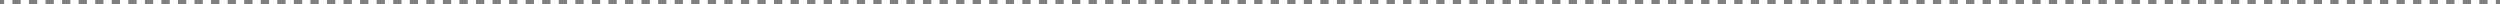<?xml version="1.0" encoding="utf-8"?>
<svg xmlns="http://www.w3.org/2000/svg" fill="none" height="100%" overflow="visible" preserveAspectRatio="none" style="display: block;" viewBox="0 0 42.913 0.071" width="100%">
<path d="M0.071 0V0.071H0V0H0.071ZM0.355 0V0.071H0.213V0H0.355ZM0.639 0V0.071H0.497V0H0.639ZM0.924 0V0.071H0.782V0H0.924ZM1.208 0V0.071H1.066V0H1.208ZM1.492 0V0.071H1.35V0H1.492ZM1.776 0V0.071H1.634V0H1.776ZM2.06 0V0.071H1.918V0H2.06ZM2.345 0V0.071H2.202V0H2.345ZM2.629 0V0.071H2.487V0H2.629ZM2.913 0V0.071H2.771V0H2.913ZM3.197 0V0.071H3.055V0H3.197ZM3.481 0V0.071H3.339V0H3.481ZM3.766 0V0.071H3.623V0H3.766ZM4.05 0V0.071H3.908V0H4.05ZM4.334 0V0.071H4.192V0H4.334ZM4.618 0V0.071H4.476V0H4.618ZM4.902 0V0.071H4.76V0H4.902ZM5.187 0V0.071H5.044V0H5.187ZM5.471 0V0.071H5.329V0H5.471ZM5.755 0V0.071H5.613V0H5.755ZM6.039 0V0.071H5.897V0H6.039ZM6.323 0V0.071H6.181V0H6.323ZM6.607 0V0.071H6.465V0H6.607ZM6.892 0V0.071H6.75V0H6.892ZM7.176 0V0.071H7.034V0H7.176ZM7.46 0V0.071H7.318V0H7.46ZM7.744 0V0.071H7.602V0H7.744ZM8.028 0V0.071H7.886V0H8.028ZM8.313 0V0.071H8.171V0H8.313ZM8.597 0V0.071H8.455V0H8.597ZM8.881 0V0.071H8.739V0H8.881ZM9.165 0V0.071H9.023V0H9.165ZM9.449 0V0.071H9.307V0H9.449ZM9.734 0V0.071H9.591V0H9.734ZM10.018 0V0.071H9.876V0H10.018ZM10.302 0V0.071H10.16V0H10.302ZM10.586 0V0.071H10.444V0H10.586ZM10.87 0V0.071H10.728V0H10.87ZM11.155 0V0.071H11.012V0H11.155ZM11.439 0V0.071H11.297V0H11.439ZM11.723 0V0.071H11.581V0H11.723ZM12.007 0V0.071H11.865V0H12.007ZM12.291 0V0.071H12.149V0H12.291ZM12.575 0V0.071H12.433V0H12.575ZM12.86 0V0.071H12.718V0H12.86ZM13.144 0V0.071H13.002V0H13.144ZM13.428 0V0.071H13.286V0H13.428ZM13.712 0V0.071H13.57V0H13.712ZM13.996 0V0.071H13.854V0H13.996ZM14.281 0V0.071H14.139V0H14.281ZM14.565 0V0.071H14.423V0H14.565ZM14.849 0V0.071H14.707V0H14.849ZM15.133 0V0.071H14.991V0H15.133ZM15.417 0V0.071H15.275V0H15.417ZM15.702 0V0.071H15.559V0H15.702ZM15.986 0V0.071H15.844V0H15.986ZM16.27 0V0.071H16.128V0H16.27ZM16.554 0V0.071H16.412V0H16.554ZM16.838 0V0.071H16.696V0H16.838ZM17.123 0V0.071H16.98V0H17.123ZM17.407 0V0.071H17.265V0H17.407ZM17.691 0V0.071H17.549V0H17.691ZM17.975 0V0.071H17.833V0H17.975ZM18.259 0V0.071H18.117V0H18.259ZM18.544 0V0.071H18.401V0H18.544ZM18.828 0V0.071H18.686V0H18.828ZM19.112 0V0.071H18.97V0H19.112ZM19.396 0V0.071H19.254V0H19.396ZM19.68 0V0.071H19.538V0H19.68ZM19.965 0V0.071H19.822V0H19.965ZM20.249 0V0.071H20.107V0H20.249ZM20.533 0V0.071H20.391V0H20.533ZM20.817 0V0.071H20.675V0H20.817ZM21.101 0V0.071H20.959V0H21.101ZM21.386 0V0.071H21.243V0H21.386ZM21.67 0V0.071H21.528V0H21.67ZM21.954 0V0.071H21.812V0H21.954ZM22.238 0V0.071H22.096V0H22.238ZM22.522 0V0.071H22.38V0H22.522ZM22.806 0V0.071H22.664V0H22.806ZM23.091 0V0.071H22.948V0H23.091ZM23.375 0V0.071H23.233V0H23.375ZM23.659 0V0.071H23.517V0H23.659ZM23.943 0V0.071H23.801V0H23.943ZM24.227 0V0.071H24.085V0H24.227ZM24.512 0V0.071H24.369V0H24.512ZM24.796 0V0.071H24.654V0H24.796ZM25.08 0V0.071H24.938V0H25.08ZM25.364 0V0.071H25.222V0H25.364ZM25.648 0V0.071H25.506V0H25.648ZM25.933 0V0.071H25.791V0H25.933ZM26.217 0V0.071H26.075V0H26.217ZM26.501 0V0.071H26.359V0H26.501ZM26.785 0V0.071H26.643V0H26.785ZM27.069 0V0.071H26.927V0H27.069ZM27.354 0V0.071H27.211V0H27.354ZM27.638 0V0.071H27.496V0H27.638ZM27.922 0V0.071H27.78V0H27.922ZM28.206 0V0.071H28.064V0H28.206ZM28.49 0V0.071H28.348V0H28.49ZM28.774 0V0.071H28.632V0H28.774ZM29.059 0V0.071H28.917V0H29.059ZM29.343 0V0.071H29.201V0H29.343ZM29.627 0V0.071H29.485V0H29.627ZM29.911 0V0.071H29.769V0H29.911ZM30.195 0V0.071H30.053V0H30.195ZM30.48 0V0.071H30.337V0H30.48ZM30.764 0V0.071H30.622V0H30.764ZM31.048 0V0.071H30.906V0H31.048ZM31.332 0V0.071H31.19V0H31.332ZM31.616 0V0.071H31.474V0H31.616ZM31.901 0V0.071H31.759V0H31.901ZM32.185 0V0.071H32.043V0H32.185ZM32.469 0V0.071H32.327V0H32.469ZM32.753 0V0.071H32.611V0H32.753ZM33.037 0V0.071H32.895V0H33.037ZM33.322 0V0.071H33.179V0H33.322ZM33.606 0V0.071H33.464V0H33.606ZM33.89 0V0.071H33.748V0H33.89ZM34.174 0V0.071H34.032V0H34.174ZM34.458 0V0.071H34.316V0H34.458ZM34.742 0V0.071H34.6V0H34.742ZM35.027 0V0.071H34.885V0H35.027ZM35.311 0V0.071H35.169V0H35.311ZM35.595 0V0.071H35.453V0H35.595ZM35.879 0V0.071H35.737V0H35.879ZM36.163 0V0.071H36.021V0H36.163ZM36.448 0V0.071H36.306V0H36.448ZM36.732 0V0.071H36.59V0H36.732ZM37.016 0V0.071H36.874V0H37.016ZM37.3 0V0.071H37.158V0H37.3ZM37.584 0V0.071H37.442V0H37.584ZM37.869 0V0.071H37.727V0H37.869ZM38.153 0V0.071H38.011V0H38.153ZM38.437 0V0.071H38.295V0H38.437ZM38.721 0V0.071H38.579V0H38.721ZM39.005 0V0.071H38.863V0H39.005ZM39.29 0V0.071H39.148V0H39.29ZM39.574 0V0.071H39.432V0H39.574ZM39.858 0V0.071H39.716V0H39.858ZM40.142 0V0.071H40V0H40.142ZM40.426 0V0.071H40.284V0H40.426ZM40.711 0V0.071H40.569V0H40.711ZM40.995 0V0.071H40.853V0H40.995ZM41.279 0V0.071H41.137V0H41.279ZM41.563 0V0.071H41.421V0H41.563ZM41.847 0V0.071H41.705V0H41.847ZM42.132 0V0.071H41.989V0H42.132ZM42.416 0V0.071H42.274V0H42.416ZM42.7 0V0.071H42.558V0H42.7ZM42.913 0V0.071H42.842V0H42.913Z" fill="black" fill-opacity="0.5" id="Line 7 (Stroke)"/>
</svg>
